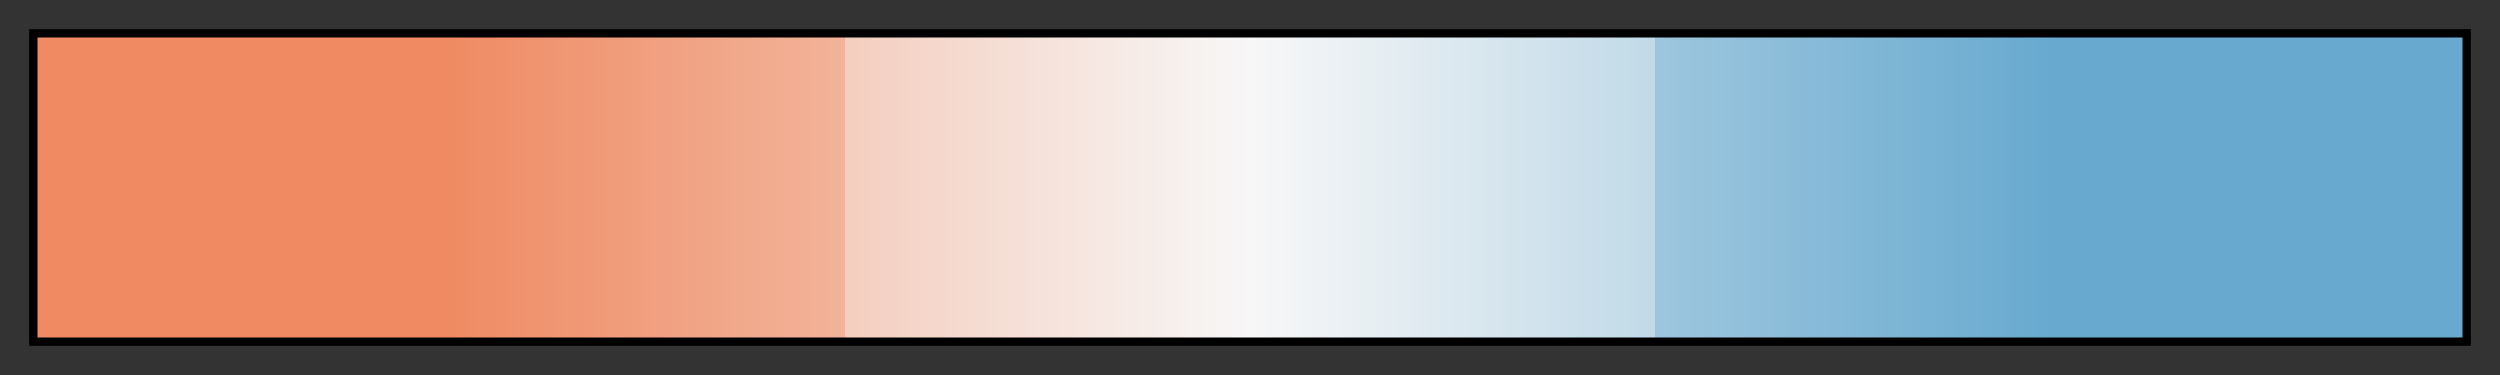 <svg height="45" viewBox="0 0 300 45" width="300" xmlns="http://www.w3.org/2000/svg" xmlns:xlink="http://www.w3.org/1999/xlink"><rect x="0" y="0" width="300" height="45" fill="#333333" stroke="none"/><linearGradient id="a" gradientUnits="objectBoundingBox" spreadMethod="pad" x1="0%" x2="100%" y1="0%" y2="0%"><stop offset="0" stop-color="#ef8a62"/><stop offset=".167" stop-color="#ef8a62"/><stop offset=".333" stop-color="#f2b39a"/><stop offset=".333" stop-color="#f4cebf"/><stop offset=".5" stop-color="#f7f7f7"/><stop offset=".667" stop-color="#c1dae8"/><stop offset=".667" stop-color="#9dc6de"/><stop offset=".833" stop-color="#67a9cf"/><stop offset="1" stop-color="#67a9cf"/></linearGradient><path d="m4 4h292v37h-292z" fill="url(#a)" stroke="#000"/></svg>